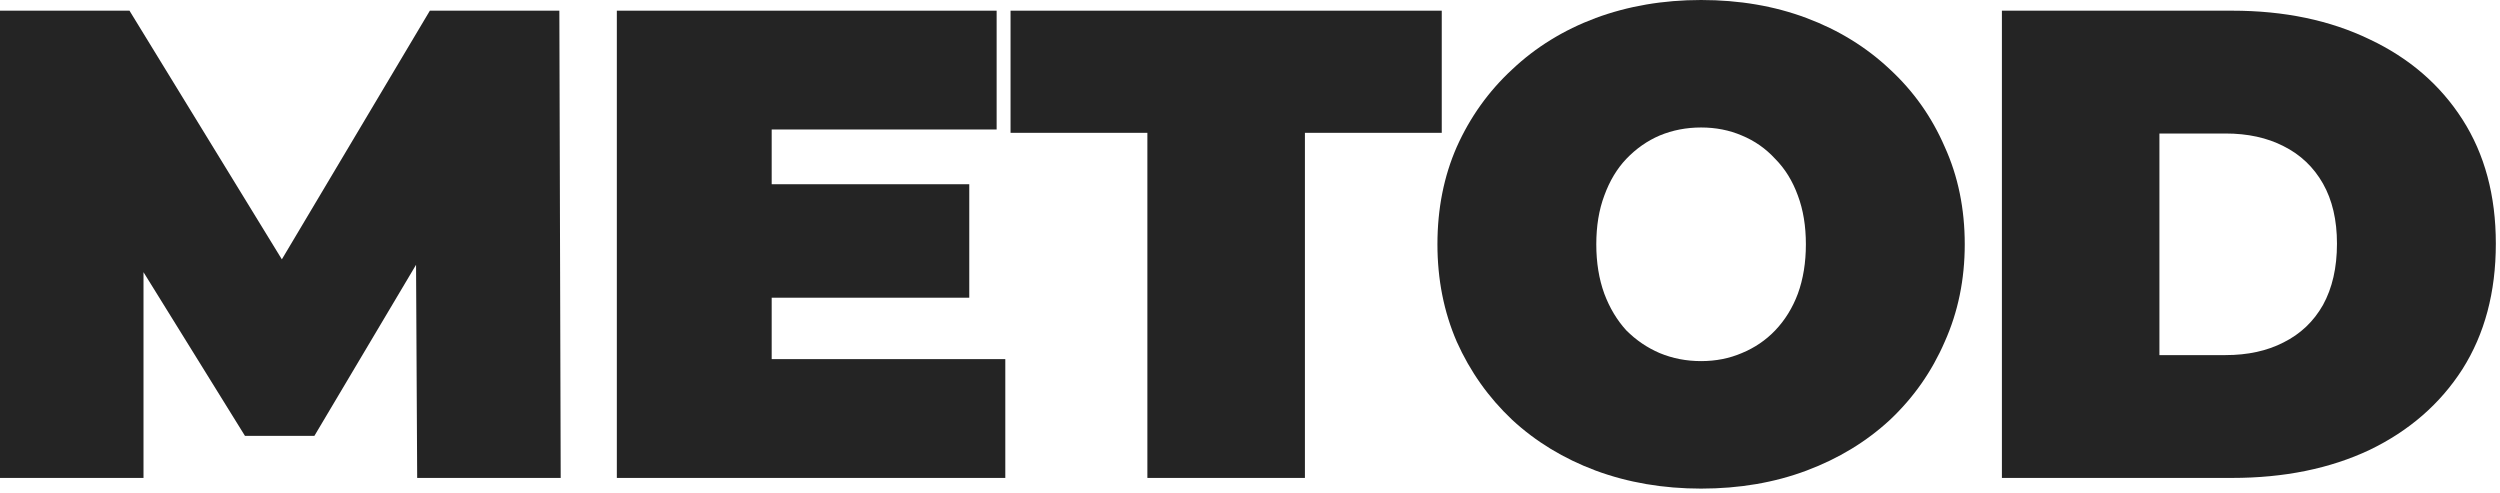 <?xml version="1.0" encoding="UTF-8"?> <svg xmlns="http://www.w3.org/2000/svg" width="147" height="29" viewBox="0 0 147 29" fill="none"> <path d="M0 28.102V0.628H7.614L18.604 18.564H14.6L25.276 0.628H32.89L32.969 28.102H24.53L24.452 13.345H25.786L18.486 25.629H14.404L6.79 13.345H8.438V28.102H0Z" fill="#242424"></path> <path d="M44.747 10.833H56.993V17.505H44.747V10.833ZM45.375 21.116H59.112V28.102H36.27V0.628H58.602V7.614H45.375V21.116Z" fill="#242424"></path> <path d="M67.466 28.102V7.81H59.42V0.628H84.775V7.81H76.729V28.102H67.466Z" fill="#242424"></path> <path d="M100.024 28.73C97.8 28.73 95.733 28.377 93.823 27.67C91.939 26.964 90.303 25.969 88.917 24.687C87.53 23.379 86.444 21.848 85.659 20.095C84.9 18.342 84.521 16.432 84.521 14.365C84.521 12.272 84.9 10.362 85.659 8.635C86.444 6.882 87.53 5.364 88.917 4.082C90.303 2.774 91.939 1.766 93.823 1.06C95.733 0.353 97.8 0 100.024 0C102.274 0 104.341 0.353 106.225 1.06C108.109 1.766 109.744 2.774 111.131 4.082C112.518 5.364 113.591 6.882 114.35 8.635C115.135 10.362 115.527 12.272 115.527 14.365C115.527 16.432 115.135 18.342 114.35 20.095C113.591 21.848 112.518 23.379 111.131 24.687C109.744 25.969 108.109 26.964 106.225 27.67C104.341 28.377 102.274 28.73 100.024 28.73ZM100.024 21.233C100.887 21.233 101.685 21.076 102.418 20.762C103.177 20.448 103.831 20.004 104.381 19.428C104.956 18.826 105.401 18.107 105.715 17.269C106.029 16.406 106.186 15.438 106.186 14.365C106.186 13.292 106.029 12.337 105.715 11.5C105.401 10.636 104.956 9.917 104.381 9.341C103.831 8.739 103.177 8.281 102.418 7.967C101.685 7.653 100.887 7.496 100.024 7.496C99.16 7.496 98.349 7.653 97.591 7.967C96.858 8.281 96.204 8.739 95.628 9.341C95.079 9.917 94.647 10.636 94.333 11.5C94.019 12.337 93.862 13.292 93.862 14.365C93.862 15.438 94.019 16.406 94.333 17.269C94.647 18.107 95.079 18.826 95.628 19.428C96.204 20.004 96.858 20.448 97.591 20.762C98.349 21.076 99.16 21.233 100.024 21.233Z" fill="#242424"></path> <path d="M117.712 28.102V0.628H131.252C134.314 0.628 137.009 1.191 139.337 2.316C141.666 3.415 143.485 4.985 144.793 7.025C146.101 9.066 146.755 11.5 146.755 14.326C146.755 17.178 146.101 19.637 144.793 21.704C143.485 23.745 141.666 25.328 139.337 26.453C137.009 27.552 134.314 28.102 131.252 28.102H117.712ZM126.974 20.88H130.86C132.168 20.88 133.306 20.632 134.274 20.134C135.269 19.637 136.04 18.905 136.59 17.936C137.139 16.942 137.414 15.739 137.414 14.326C137.414 12.939 137.139 11.761 136.59 10.793C136.04 9.825 135.269 9.093 134.274 8.595C133.306 8.098 132.168 7.85 130.86 7.85H126.974V20.88Z" fill="#242424"></path> </svg> 